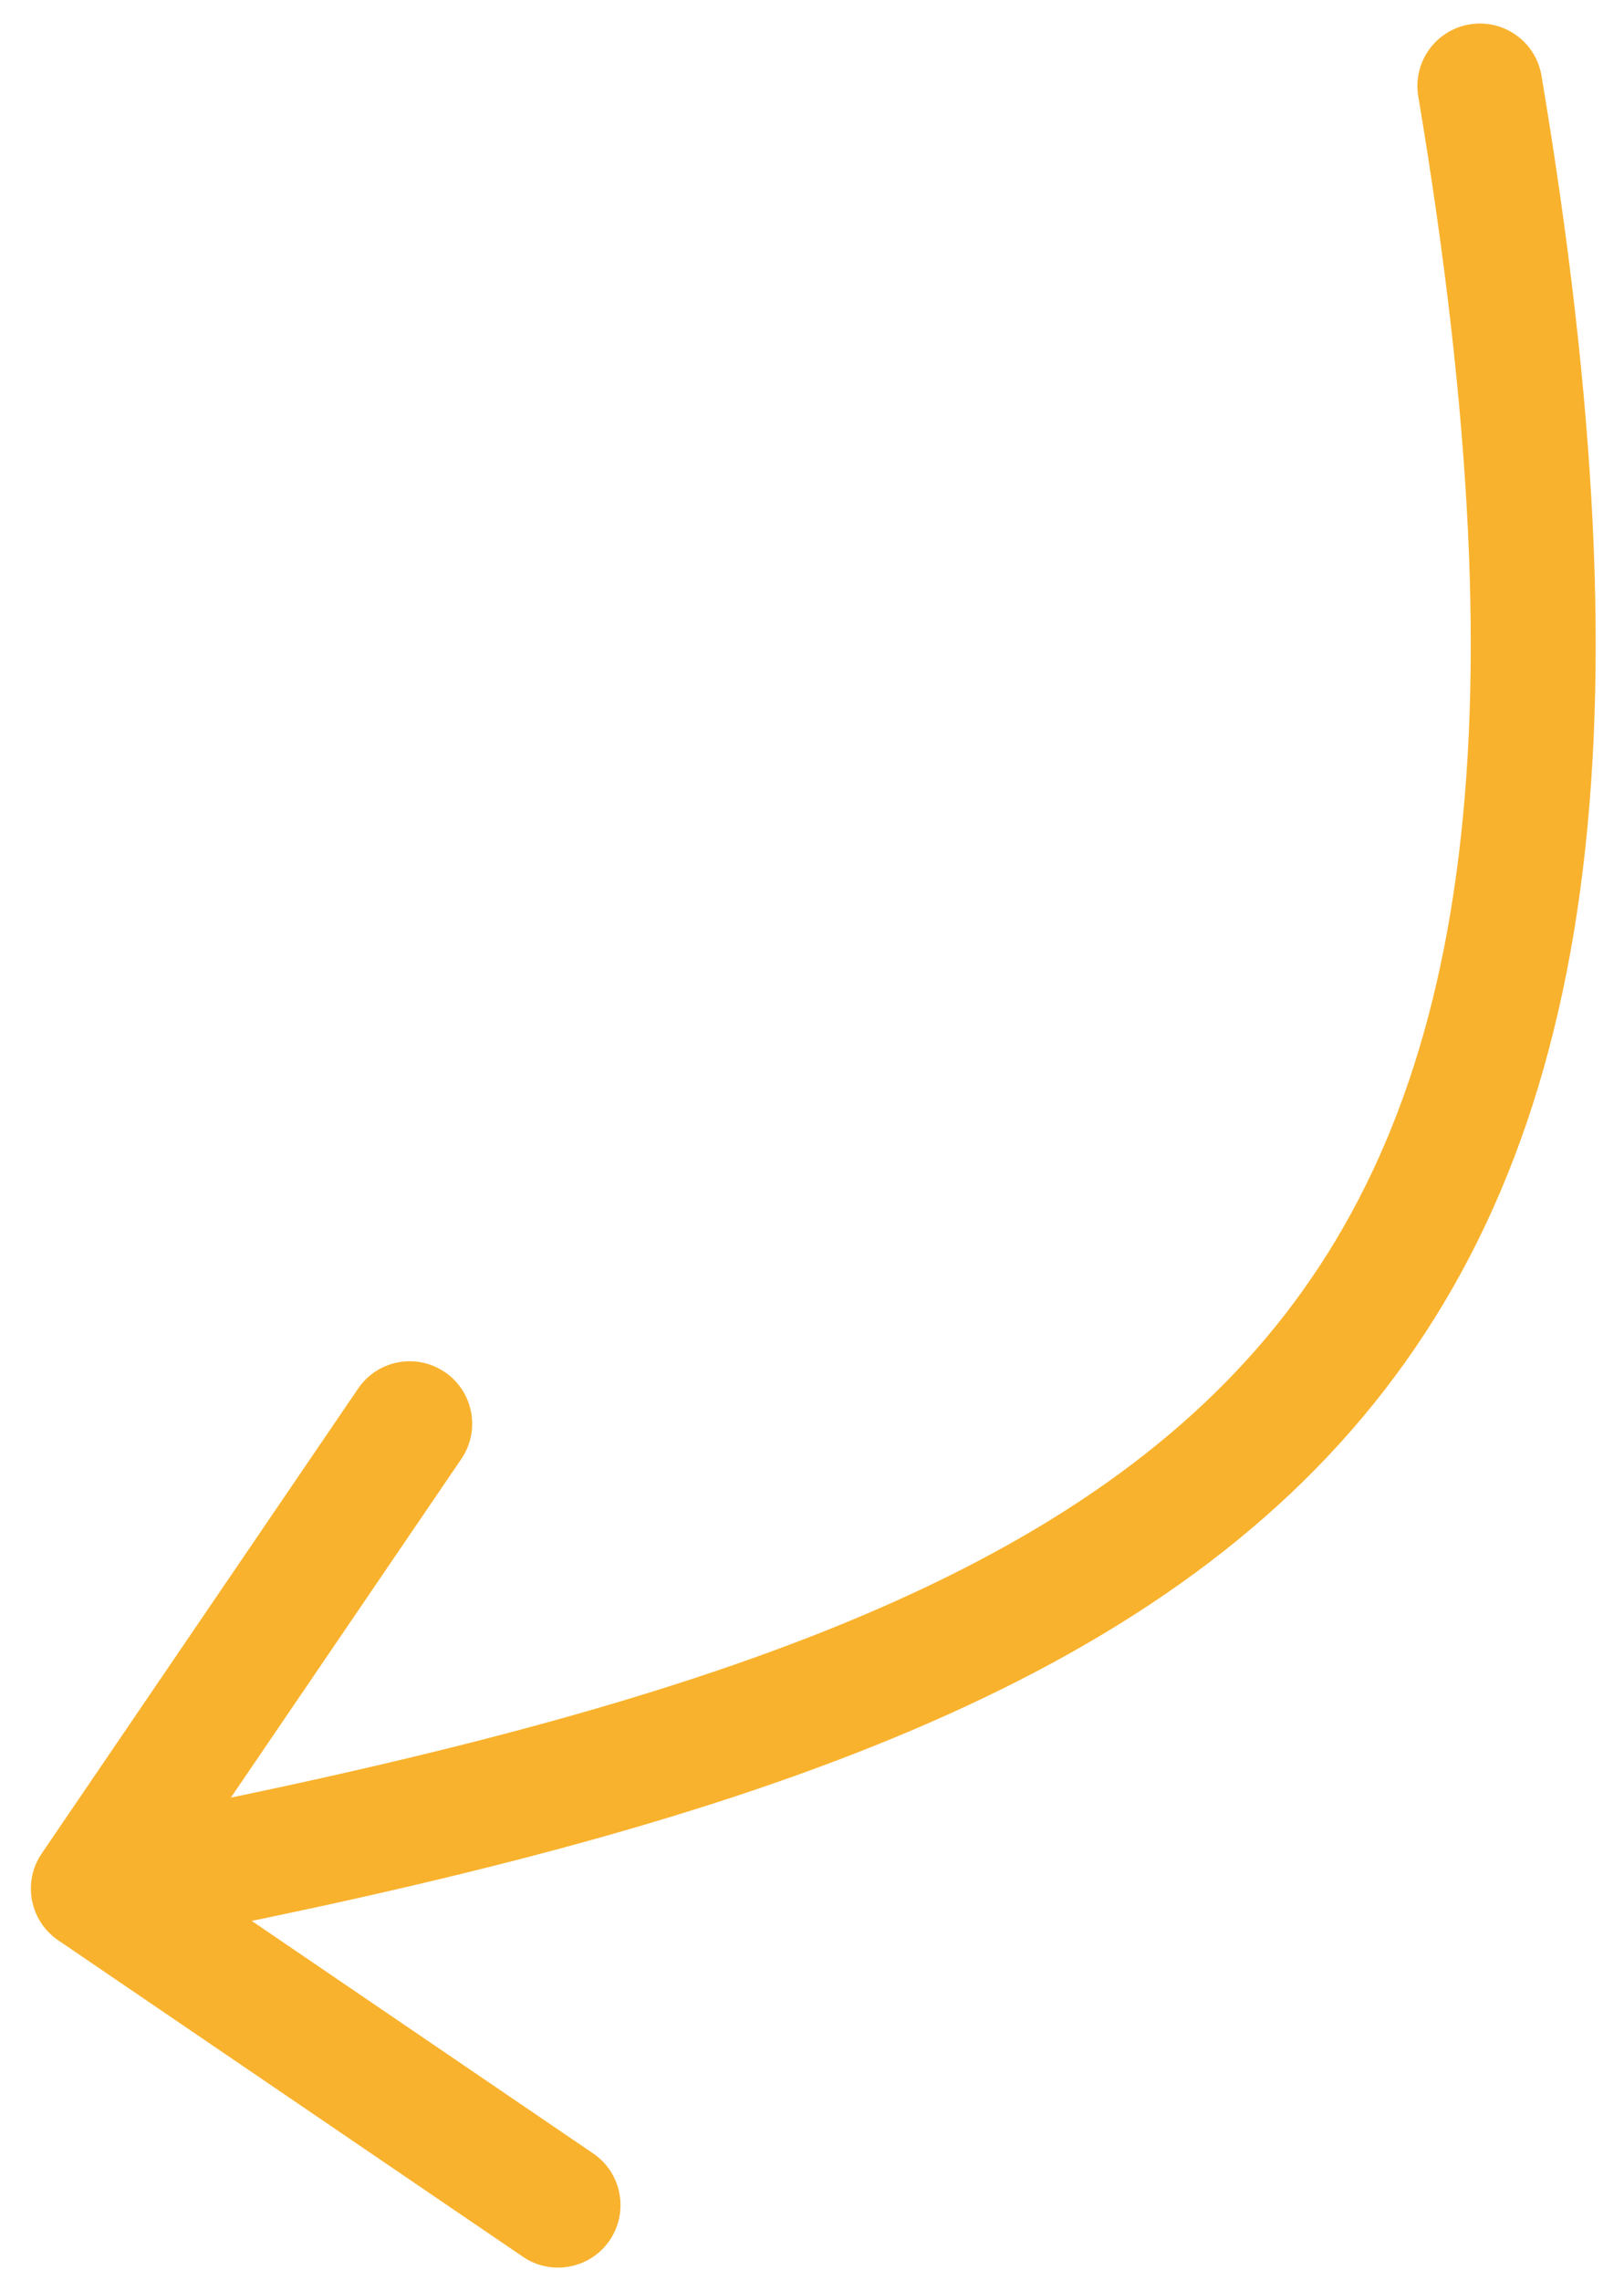 <?xml version="1.0" encoding="UTF-8"?> <svg xmlns="http://www.w3.org/2000/svg" width="52" height="73" viewBox="0 0 52 73" fill="none"><path d="M49.358 2.422C49.175 1.333 48.144 0.598 47.054 0.781C45.965 0.963 45.23 1.995 45.413 3.084L49.358 2.422ZM1.336 59.324C0.714 60.237 0.951 61.481 1.864 62.103L16.743 72.232C17.656 72.854 18.9 72.618 19.522 71.705C20.143 70.792 19.907 69.547 18.994 68.926L5.768 59.922L14.772 46.696C15.394 45.783 15.158 44.539 14.244 43.917C13.331 43.295 12.087 43.532 11.466 44.445L1.336 59.324ZM45.413 3.084C48.864 23.67 46.932 35.519 40.244 43.166C33.441 50.945 21.29 54.938 2.616 58.485L3.362 62.414C21.91 58.892 35.43 54.746 43.255 45.799C51.196 36.72 52.851 23.255 49.358 2.422L45.413 3.084Z" fill="#F9B22D"></path></svg> 